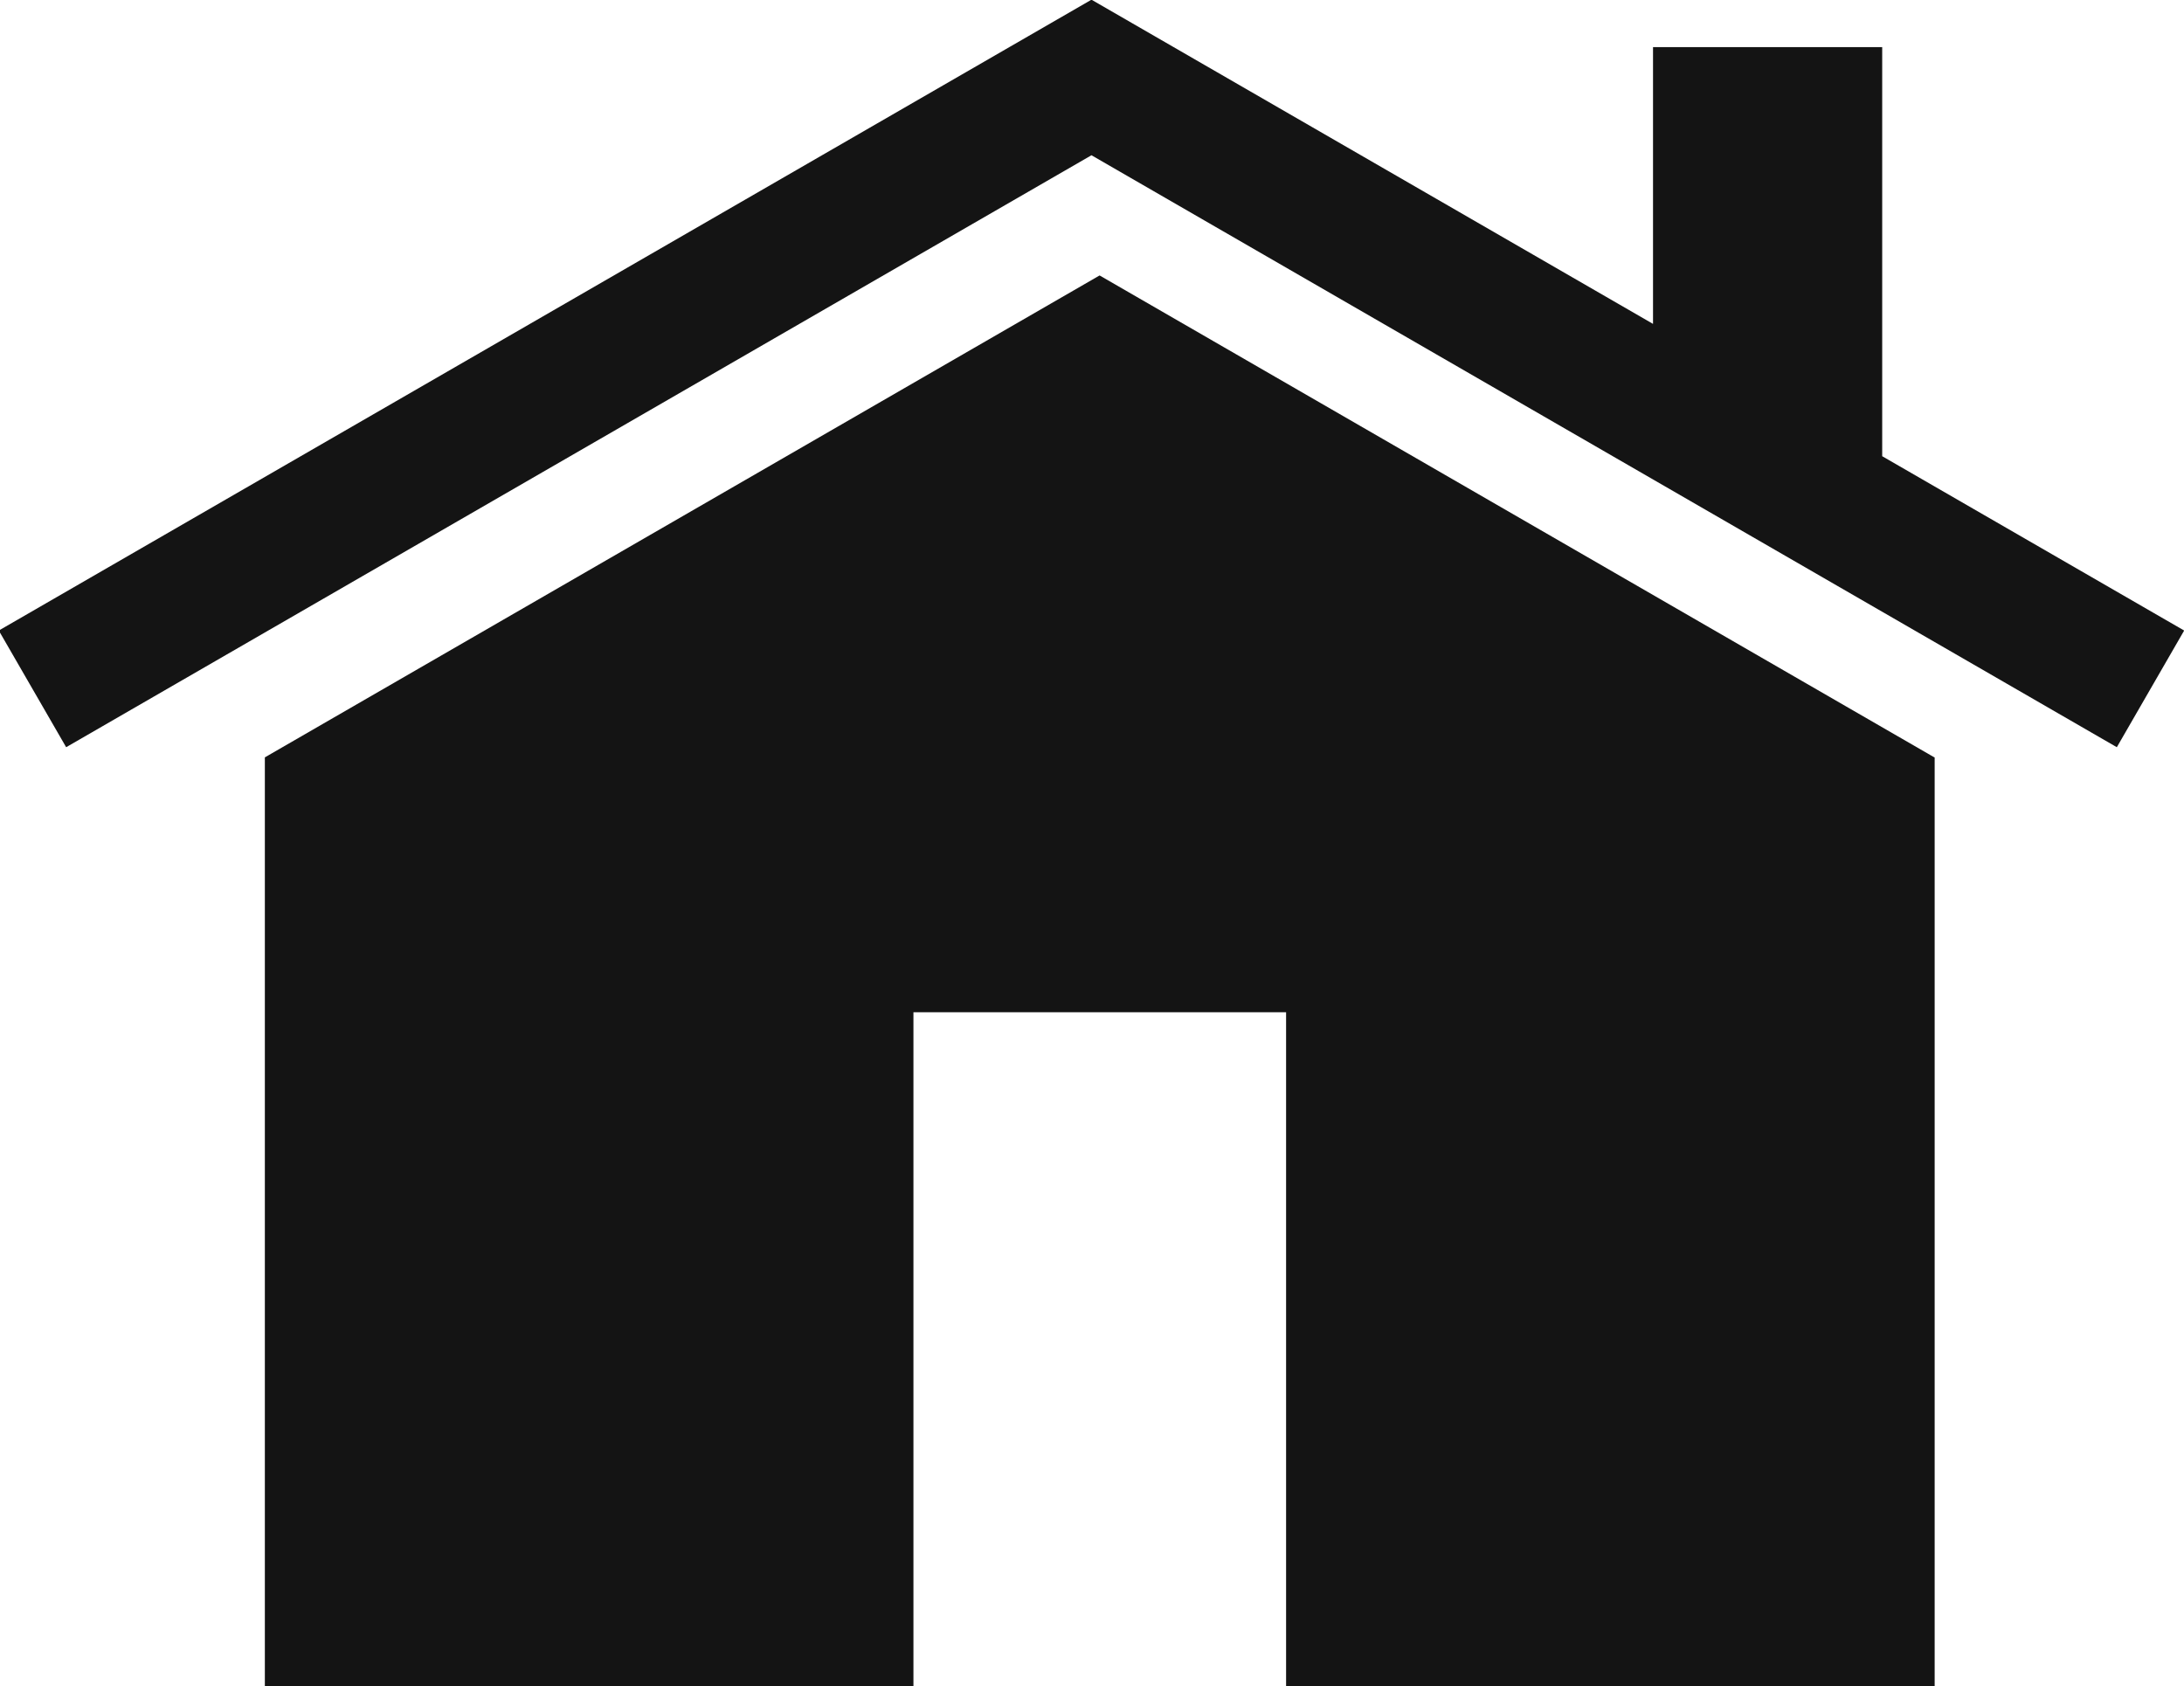<?xml version="1.0" encoding="UTF-8" standalone="no"?>
<!-- Created with Inkscape (http://www.inkscape.org/) -->

<svg
   width="59.854mm"
   height="46.208mm"
   viewBox="0 0 59.854 46.208"
   version="1.1"
   id="svg553"
   inkscape:version="1.2.2 (732a01da63, 2022-12-09)"
   sodipodi:docname="icon13.svg"
   xmlns:inkscape="http://www.inkscape.org/namespaces/inkscape"
   xmlns:sodipodi="http://sodipodi.sourceforge.net/DTD/sodipodi-0.dtd"
   xmlns="http://www.w3.org/2000/svg"
   xmlns:svg="http://www.w3.org/2000/svg">
  <sodipodi:namedview
     id="namedview555"
     pagecolor="#ffffff"
     bordercolor="#000000"
     borderopacity="0.25"
     inkscape:showpageshadow="2"
     inkscape:pageopacity="0.0"
     inkscape:pagecheckerboard="0"
     inkscape:deskcolor="#d1d1d1"
     inkscape:document-units="mm"
     showgrid="false"
     inkscape:zoom="0.914906"
     inkscape:cx="113.12638"
     inkscape:cy="87.440677"
     inkscape:window-width="3440"
     inkscape:window-height="1417"
     inkscape:window-x="-8"
     inkscape:window-y="-8"
     inkscape:window-maximized="1"
     inkscape:current-layer="layer1" />
  <defs
     id="defs550">
    <clipPath
       clipPathUnits="userSpaceOnUse"
       id="clipPath18">
      <path
         d="M 0,0 H 340.157 V 340.157 H 0 Z"
         id="path16" />
    </clipPath>
    <clipPath
       clipPathUnits="userSpaceOnUse"
       id="clipPath42">
      <path
         d="M 0,0 H 340.157 V 340.157 H 0 Z"
         id="path40" />
    </clipPath>
    <clipPath
       clipPathUnits="userSpaceOnUse"
       id="clipPath62">
      <path
         d="M 0,0 H 340.157 V 340.157 H 0 Z"
         id="path60" />
    </clipPath>
    <clipPath
       clipPathUnits="userSpaceOnUse"
       id="clipPath78">
      <path
         d="M 0,0 H 340.157 V 340.157 H 0 Z"
         id="path76" />
    </clipPath>
    <clipPath
       clipPathUnits="userSpaceOnUse"
       id="clipPath118">
      <path
         d="M 0,0 H 340.157 V 340.157 H 0 Z"
         id="path116" />
    </clipPath>
    <clipPath
       clipPathUnits="userSpaceOnUse"
       id="clipPath150">
      <path
         d="M 0,0 H 340.157 V 340.157 H 0 Z"
         id="path148" />
    </clipPath>
    <clipPath
       clipPathUnits="userSpaceOnUse"
       id="clipPath170">
      <path
         d="M 0,0 H 340.157 V 340.157 H 0 Z"
         id="path168" />
    </clipPath>
    <clipPath
       clipPathUnits="userSpaceOnUse"
       id="clipPath206">
      <path
         d="M 0,0 H 340.157 V 340.157 H 0 Z"
         id="path204" />
    </clipPath>
    <clipPath
       clipPathUnits="userSpaceOnUse"
       id="clipPath222">
      <path
         d="M 0,0 H 340.157 V 340.157 H 0 Z"
         id="path220" />
    </clipPath>
    <clipPath
       clipPathUnits="userSpaceOnUse"
       id="clipPath250">
      <path
         d="M 0,0 H 340.157 V 340.157 H 0 Z"
         id="path248" />
    </clipPath>
    <clipPath
       clipPathUnits="userSpaceOnUse"
       id="clipPath266">
      <path
         d="M 0,0 H 340.157 V 340.157 H 0 Z"
         id="path264" />
    </clipPath>
    <clipPath
       clipPathUnits="userSpaceOnUse"
       id="clipPath282">
      <path
         d="M 0,0 H 340.157 V 340.157 H 0 Z"
         id="path280" />
    </clipPath>
    <clipPath
       clipPathUnits="userSpaceOnUse"
       id="clipPath298">
      <path
         d="M 0,0 H 340.157 V 340.157 H 0 Z"
         id="path296" />
    </clipPath>
    <clipPath
       clipPathUnits="userSpaceOnUse"
       id="clipPath314">
      <path
         d="M 0,0 H 340.157 V 340.157 H 0 Z"
         id="path312" />
    </clipPath>
  </defs>
  <g
     inkscape:label="Vrstva 1"
     inkscape:groupmode="layer"
     id="layer1"
     transform="translate(6.709,-124.913)">
    <g
       id="g324"
       transform="matrix(0.353,0,0,-0.353,23.426,132.462)">
      <path
         d="m 0,0 -64.806,-37.416 v -72.17 h 50.354 v 52.382 h 28.931 v -52.382 h 50.353 v 72.17 h -0.025 z"
         style="fill:#141414;fill-opacity:1;fill-rule:nonzero;stroke:none"
         id="path326" />
    </g>
    <g
       id="g328"
       transform="matrix(0.353,0,0,-0.353,44.874,137.416)">
      <path
         d="M 0,0 V 31.76 H -17.793 V 10.273 l -43.592,25.168 -0.002,0.003 -10e-4,-0.001 -0.002,0.001 -0.002,-0.003 -84.829,-48.976 5.23,-9.058 79.602,45.959 79.605,-45.959 5.228,9.058 z"
         style="fill:#141414;fill-opacity:1;fill-rule:nonzero;stroke:none"
         id="path330" />
    </g>
  </g>
</svg>
